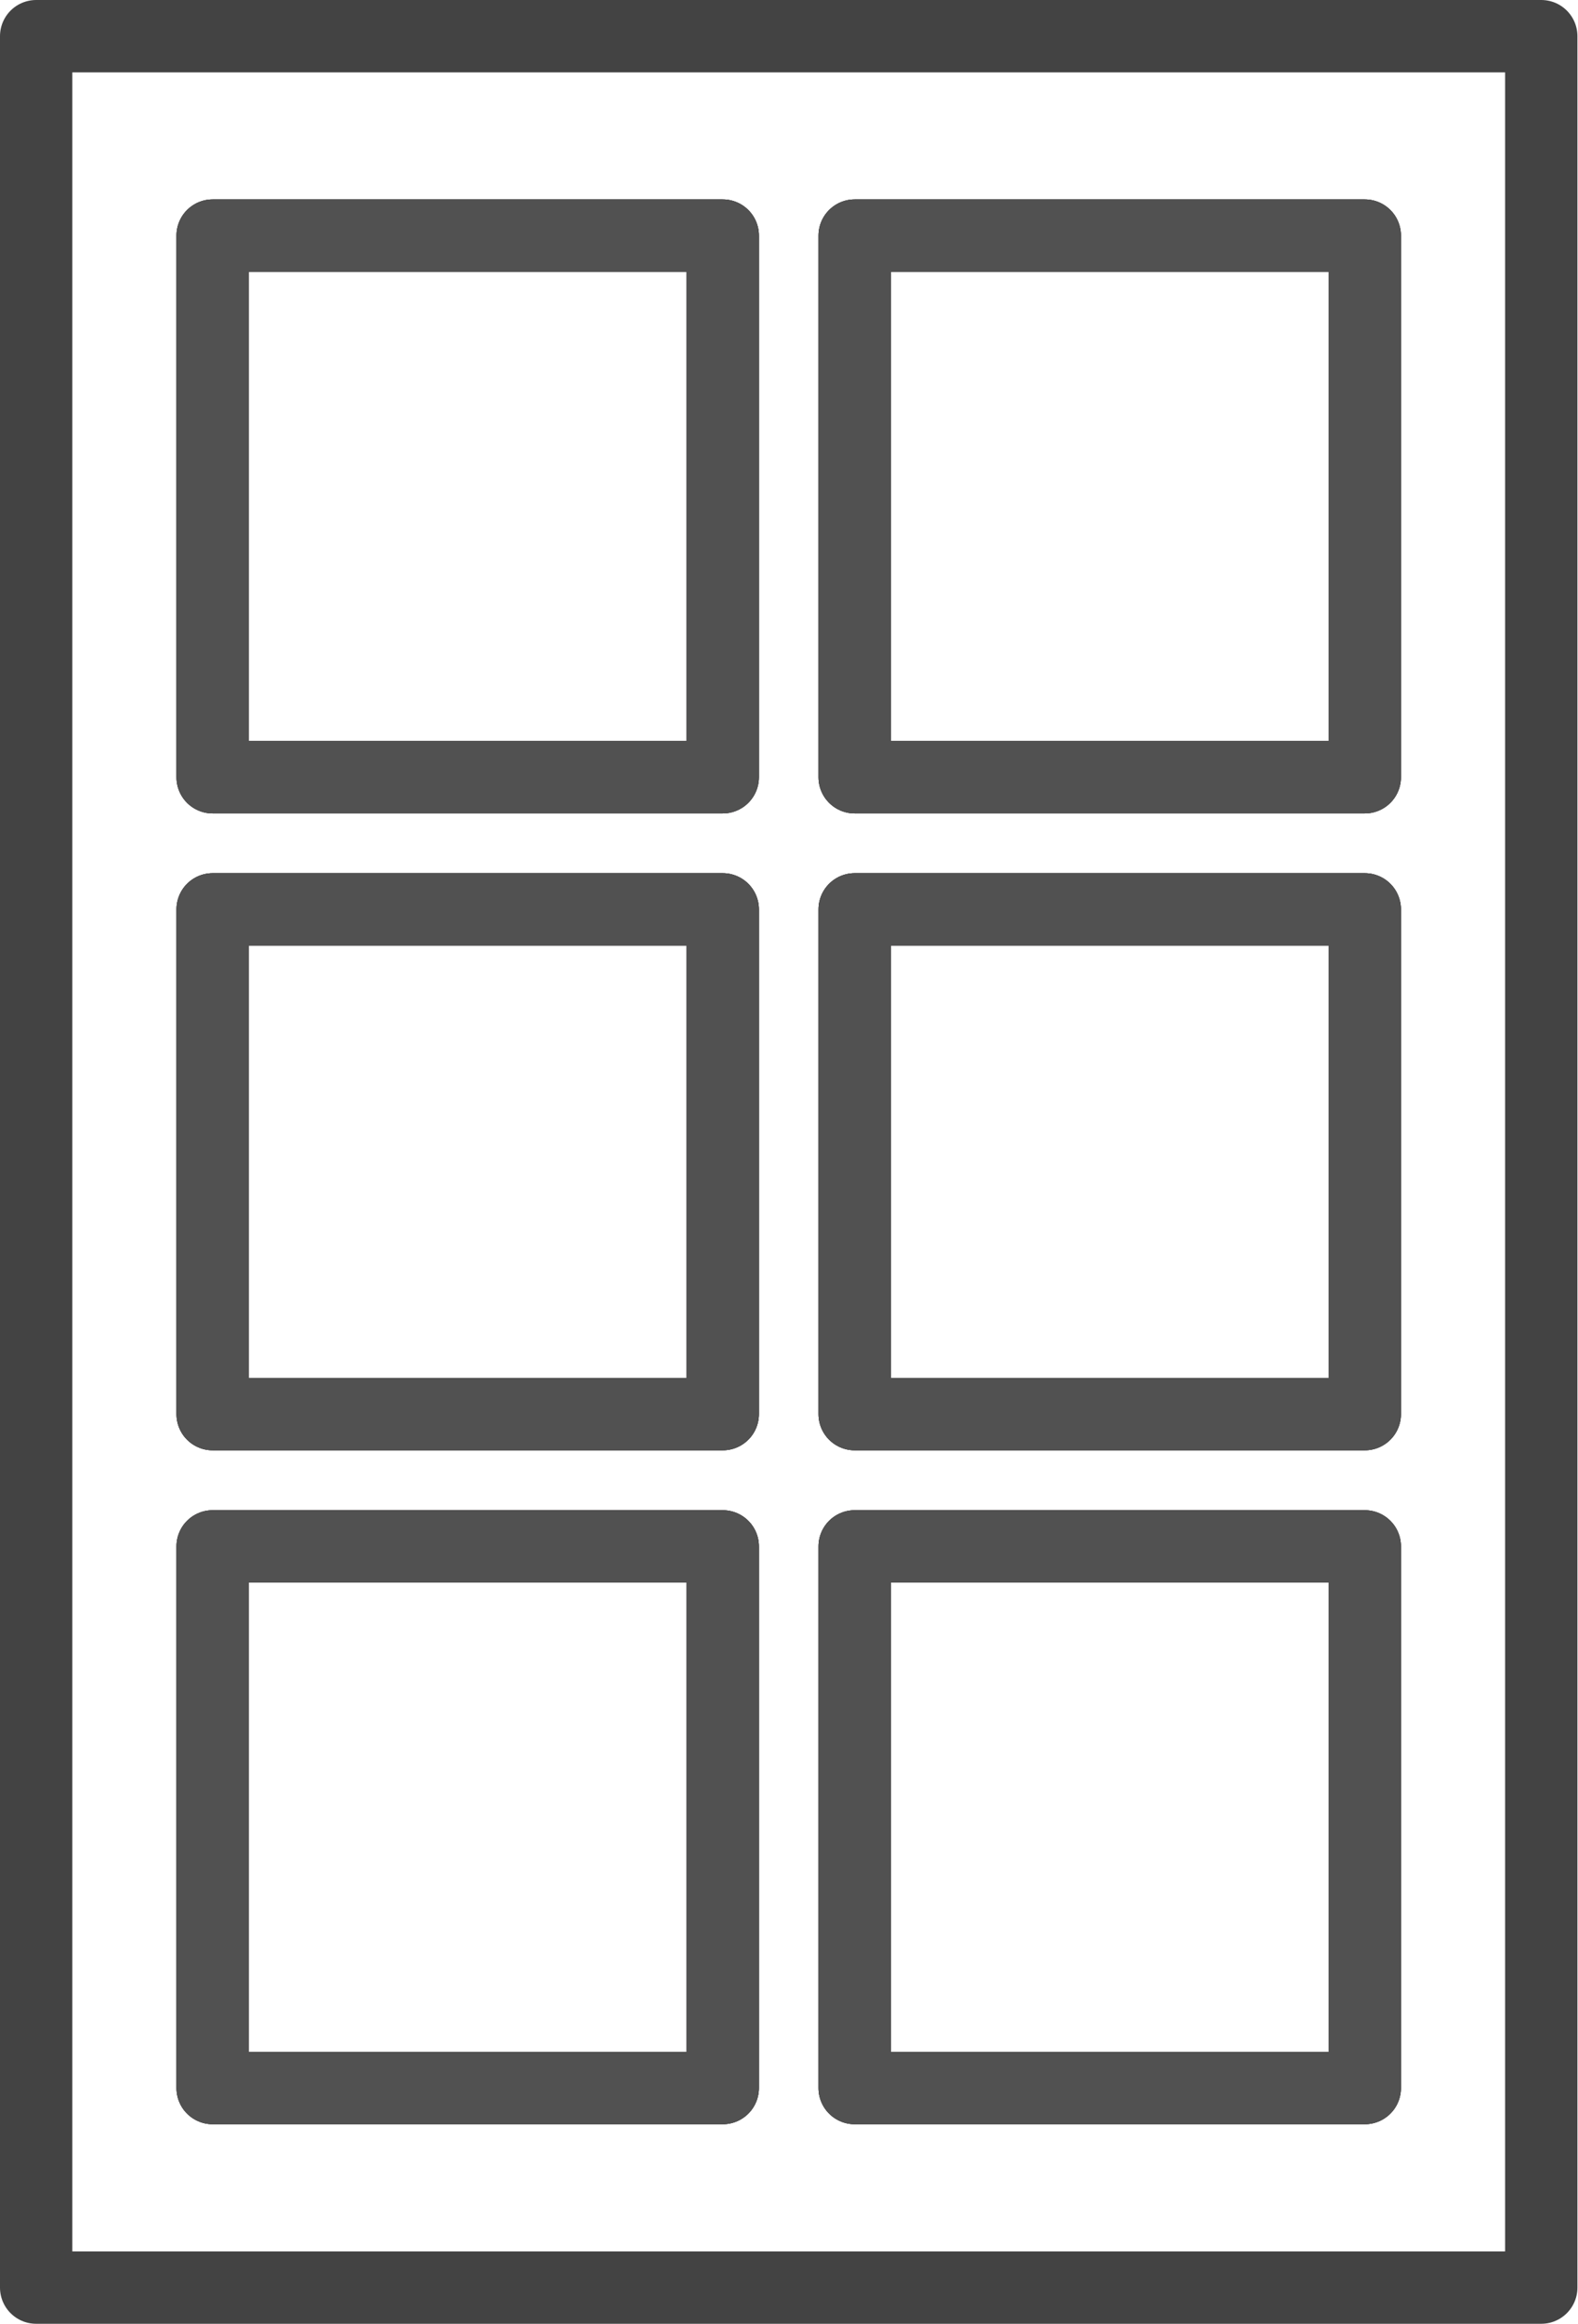 <?xml version="1.0" encoding="UTF-8"?> <svg xmlns="http://www.w3.org/2000/svg" width="1091" height="1606" viewBox="0 0 1091 1606" fill="none"><path d="M147 628.4H499.7V977.2H147V628.4Z" stroke="#231F20" stroke-width="50" stroke-miterlimit="10" stroke-linecap="round" stroke-linejoin="round"></path><path d="M590.898 628.4H943.598V977.2H590.898V628.4Z" stroke="#231F20" stroke-width="50" stroke-miterlimit="10" stroke-linecap="round" stroke-linejoin="round"></path><path d="M147 1068.6H499.7V1442.9H147V1068.6Z" stroke="#231F20" stroke-width="50" stroke-miterlimit="10" stroke-linecap="round" stroke-linejoin="round"></path><path d="M590.898 1068.6H943.598V1442.9H590.898V1068.6Z" stroke="#231F20" stroke-width="50" stroke-miterlimit="10" stroke-linecap="round" stroke-linejoin="round"></path><path d="M147 162.8H499.7V537.1H147V162.8Z" stroke="#231F20" stroke-width="50" stroke-miterlimit="10" stroke-linecap="round" stroke-linejoin="round"></path><path d="M590.898 162.8H943.598V537.1H590.898V162.8Z" stroke="#231F20" stroke-width="50" stroke-miterlimit="10" stroke-linecap="round" stroke-linejoin="round"></path><path d="M25 25V1580.8H1065.6V25H25ZM147 162.8H499.7V537.1H147V162.8ZM147 628.4H499.7V977.2H147V628.4ZM147 1442.9V1068.6H499.7V1442.9H147ZM943.6 1442.9H590.9V1068.6H943.6V1442.9ZM943.6 977.2H590.9V628.4H943.6V977.2ZM943.6 537.1H590.9V162.8H943.6V537.1Z" stroke="#434343" stroke-width="50" stroke-miterlimit="10" stroke-linecap="round" stroke-linejoin="round"></path><path d="M147 628.4H499.7V977.2H147V628.4Z" stroke="#515151" stroke-width="50" stroke-miterlimit="10" stroke-linecap="round" stroke-linejoin="round"></path><path d="M590.898 628.4H943.598V977.2H590.898V628.4Z" stroke="#515151" stroke-width="50" stroke-miterlimit="10" stroke-linecap="round" stroke-linejoin="round"></path><path d="M147 1068.6H499.7V1442.9H147V1068.6Z" stroke="#515151" stroke-width="50" stroke-miterlimit="10" stroke-linecap="round" stroke-linejoin="round"></path><path d="M590.898 1068.6H943.598V1442.9H590.898V1068.6Z" stroke="#515151" stroke-width="50" stroke-miterlimit="10" stroke-linecap="round" stroke-linejoin="round"></path><path d="M147 162.8H499.7V537.1H147V162.8Z" stroke="#515151" stroke-width="50" stroke-miterlimit="10" stroke-linecap="round" stroke-linejoin="round"></path><path d="M590.898 162.8H943.598V537.1H590.898V162.8Z" stroke="#515151" stroke-width="50" stroke-miterlimit="10" stroke-linecap="round" stroke-linejoin="round"></path></svg> 